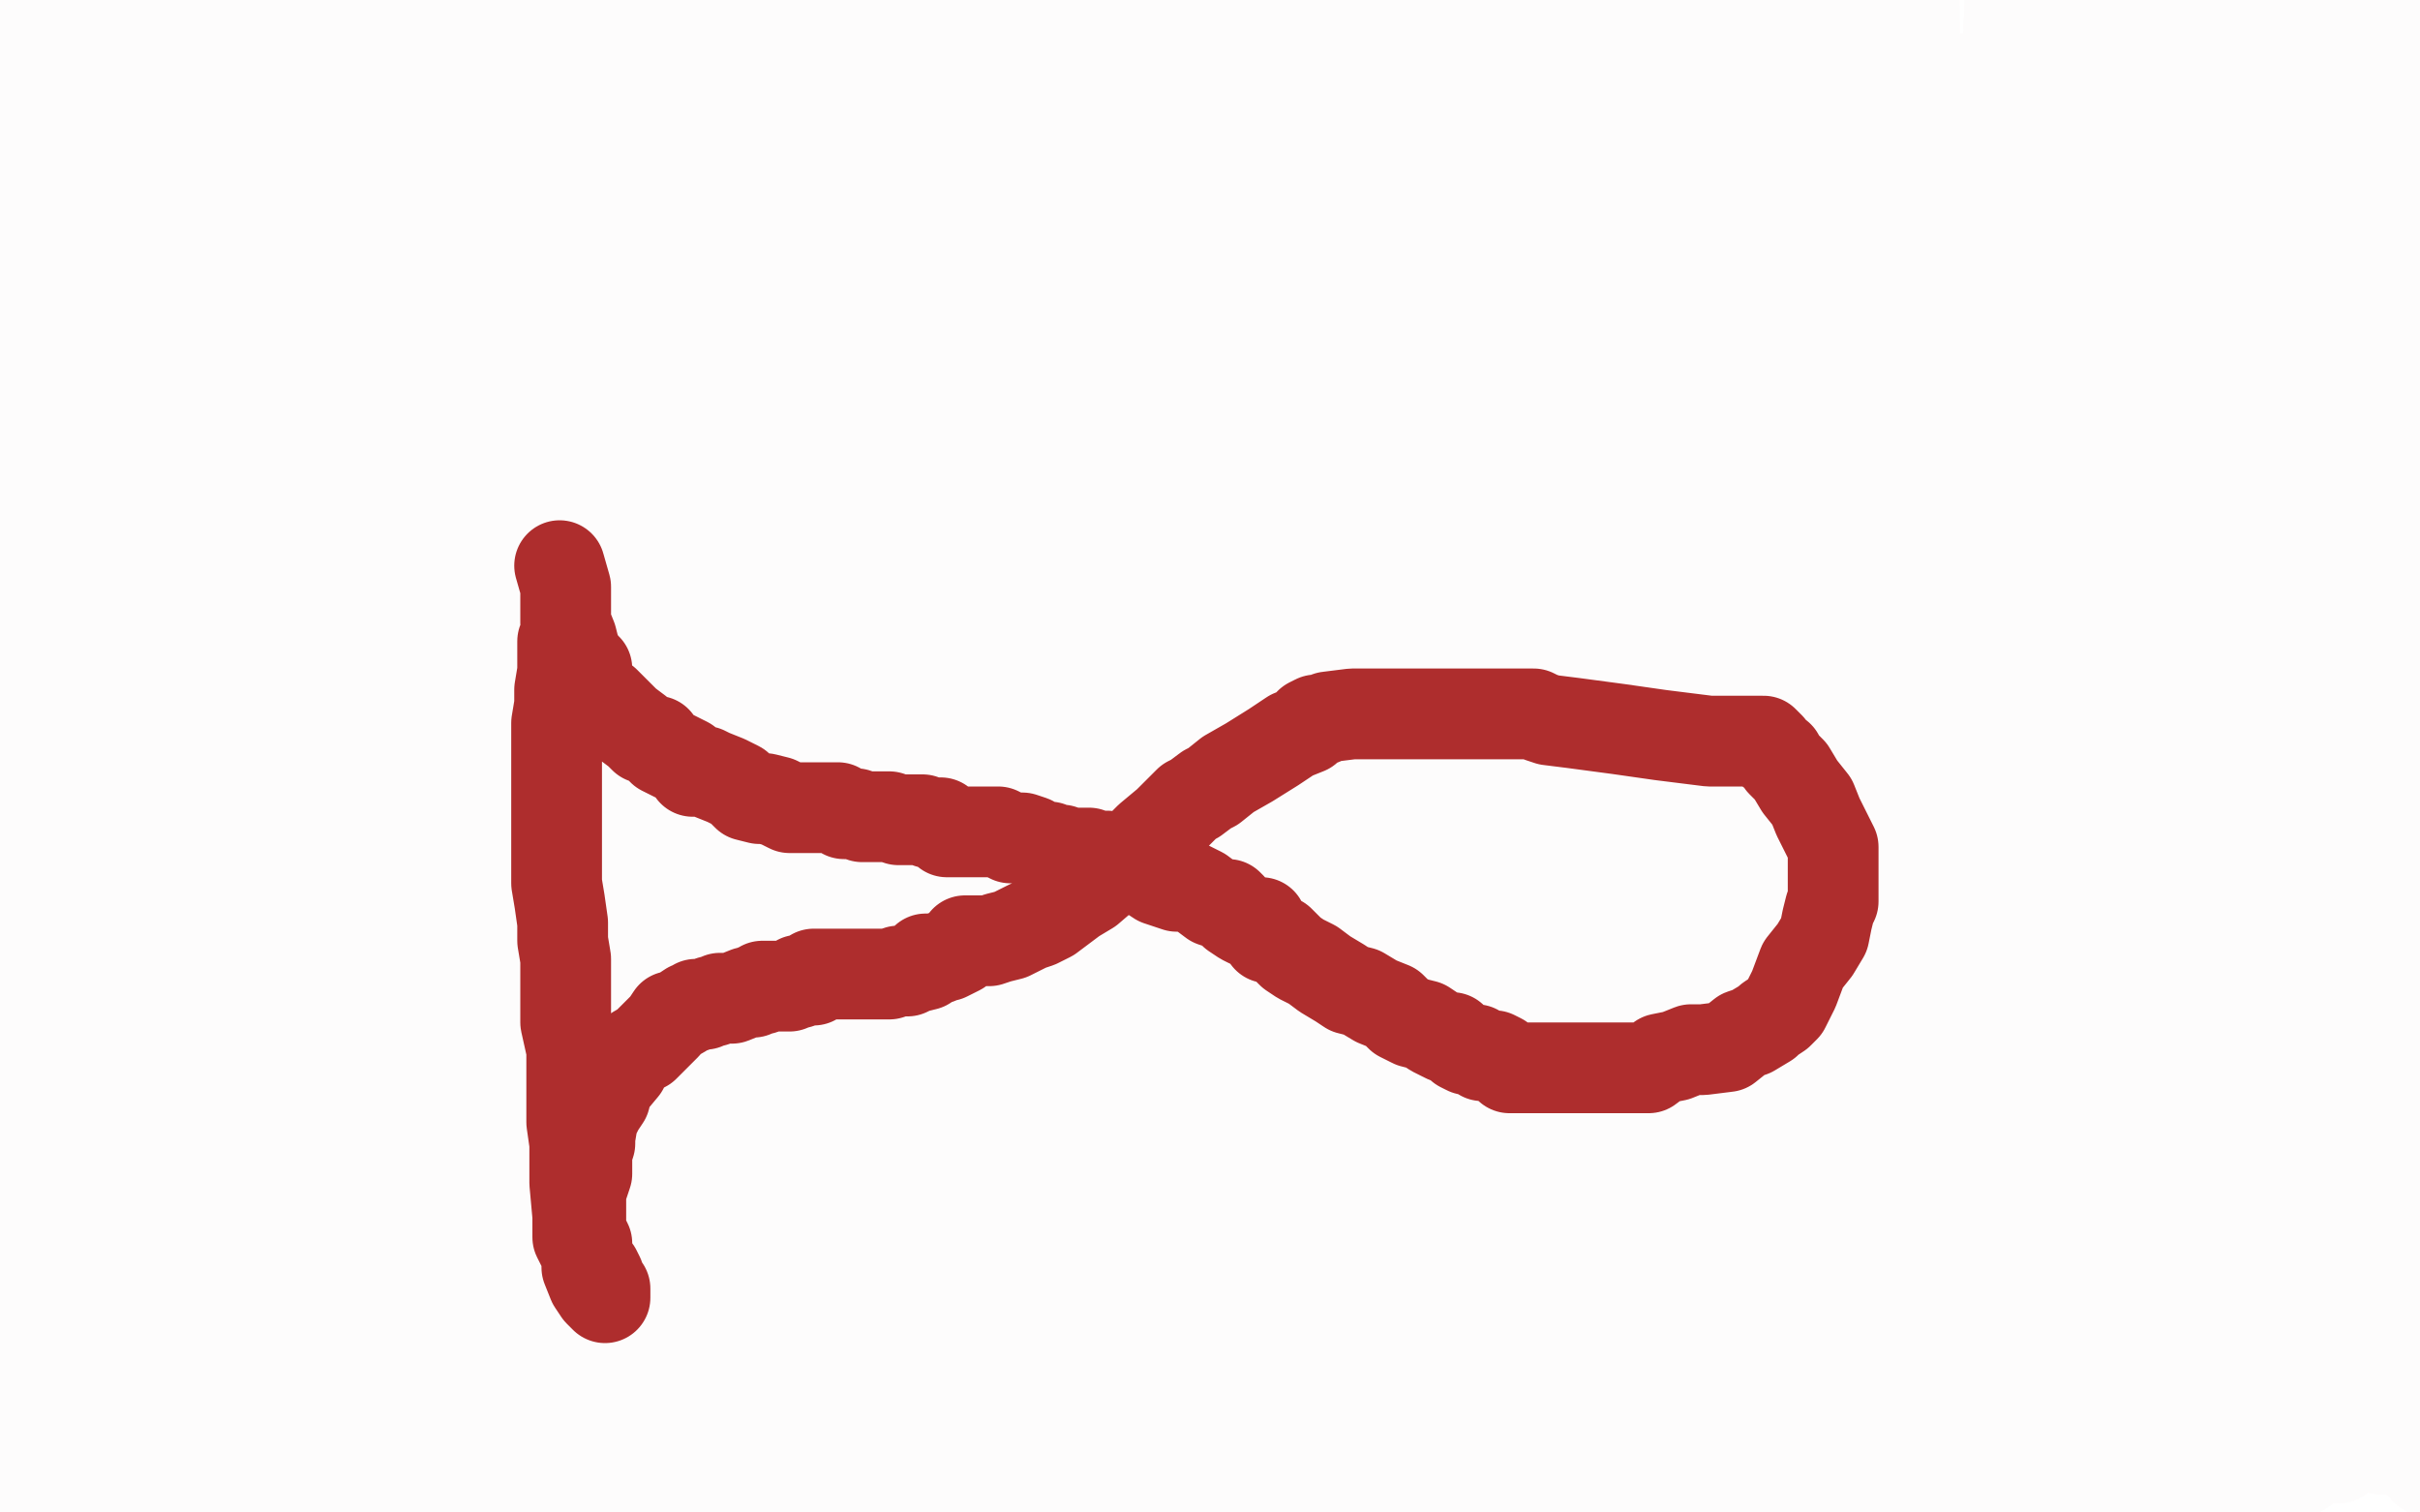 <?xml version="1.0" standalone="no"?>
<!DOCTYPE svg PUBLIC "-//W3C//DTD SVG 1.1//EN"
"http://www.w3.org/Graphics/SVG/1.1/DTD/svg11.dtd">

<svg width="800" height="500" version="1.1" xmlns="http://www.w3.org/2000/svg" xmlns:xlink="http://www.w3.org/1999/xlink" style="stroke-antialiasing: false"><desc>This SVG has been created on https://colorillo.com/</desc><rect x='0' y='0' width='800' height='500' style='fill: rgb(255,255,255); stroke-width:0' /><polyline points="8,472 -50,101 8,485 -50,111 8,496 -50,121 12,509 -50,133 17,516 -42,143 23,524 -32,150 32,532 -20,156 41,536 -7,162 52,541 8,169 69,547 23,175 80,551 41,177 97,552 59,178 114,553 80,180 131,553 98,180 151,554 120,180 167,554 136,180 184,554 158,178 201,552 177,178 219,547 196,177 235,546 218,177 256,542 240,176 277,536 258,175 296,534 280,175 312,532 297,173 330,531 317,172 347,530 335,172 366,530 354,172 389,530 378,172 405,530 404,172 434,536 430,175 455,536 461,176 479,536 496,176 506,536 524,176 534,535 561,176 567,531 588,176 596,525 617,175 621,523 644,172 649,514 668,167 671,508 692,160 692,502 710,154 712,499 727,150 731,494 742,147 747,488 756,145 761,486 769,144 773,482 778,142 787,479 789,139 793,475 797,138 800,474 805,133 810,469 814,129 819,465 823,126 827,459 834,121 836,454 847,116 849,447 858,111 859,440 870,106 869,435 881,103 880,430 888,98 888,422 894,94 895,420 900,92 900,418 904,89 906,413 905,87 910,410 906,86 911,405 906,86 911,403 906,84 911,400" style="fill: none; stroke: #fdfcfc; stroke-width: 30; stroke-linejoin: round; stroke-linecap: round; stroke-antialiasing: false; stroke-antialias: 0; opacity: 1.0"/>
<polyline points="23,430 -42,44 19,435 -47,51 17,440 -50,56 14,447 -50,62 12,452 -50,71 9,458 -50,79 8,465 -50,90 8,472" style="fill: none; stroke: #fdfcfc; stroke-width: 30; stroke-linejoin: round; stroke-linecap: round; stroke-antialiasing: false; stroke-antialias: 0; opacity: 1.0"/>
<polyline points="911,400 906,83 910,396 905,81 909,392 903,78 904,383 899,73 900,378 898,68 899,375 894,65 894,370 893,61 892,367 893,59 889,364 892,56 888,364 891,55 887,363 891,53 885,361 888,50 882,360 888,46 877,359 882,39 871,353 877,32 865,349 874,27 858,347 866,20 849,339 858,13 841,335 847,6 828,328 838,-2 816,322 826,-8 808,317 812,-12 794,314 804,-16 784,311 792,-18 775,308 782,-19 766,306 773,-21 758,305 765,-22 753,305 759,-22 750,305 755,-22 749,304 753,-22 749,304 753,-22 749,309 751,-21 749,322 749,-13 749,335 743,4 749,358 740,16 749,371 739,32 751,387 739,48 754,397 743,68 762,411 748,86 771,429 756,105 781,443 762,116 787,455 772,127 793,464 780,134 799,471 784,139 804,480 788,139 808,483 793,140 809,486 794,140 810,487 798,140 810,487 799,140 810,487 800,139 810,488 802,136 810,488 805,129 810,488 810,117 810,488 816,98 806,488 825,81 805,488 833,62 802,486 836,50 800,483 841,38 799,483 841,27 799,480 842,20 799,477 842,6 797,477 842,-4 794,476 841,-12 792,476 836,-22 787,476 828,-30 781,476 821,-35 775,479 811,-40 765,481 798,-45 755,483 782,-48 739,487 765,-50 726,490 743,-50 706,493 721,-50 686,494 695,-50 664,496 667,-50 640,497 632,-50 616,501 603,-50 592,501 567,-50 565,501 535,-50 531,499 499,-50 504,498 460,-50 474,497 421,-50 446,497 385,-50 416,497 354,-50 389,497 325,-50 362,497 297,-50 340,497 268,-50 316,497 240,-50 292,496 208,-50 268,493 183,-50 246,492 151,-50 222,491 125,-50 198,491 98,-50 179,491 75,-50 158,491 15,-50 101,491 3,-50 90,492 -7,-50 79,493 -16,-50 69,496 -22,-50 62,497 -26,-50 58,499 -26,-50 57,501" style="fill: none; stroke: #fdfcfc; stroke-width: 30; stroke-linejoin: round; stroke-linecap: round; stroke-antialiasing: false; stroke-antialias: 0; opacity: 1.0"/>
<polyline points="693,33 649,394 649,394 693,31 693,31 645,392 645,392 692,31 692,31 643,389 643,389 689,31 689,31 639,388 639,388 687,31 687,31 638,388 638,388 686,31 686,31 634,387 634,387 683,29 683,29 632,386 679,28 627,386 676,28 622,386 671,27 616,386 665,26 610,386 659,26 604,386 654,26 596,386 649,26 589,385 644,26 584,385 639,24 579,385 635,24 574,383 633,24 572,383 629,23 570,383 627,22 567,382 626,21 562,382 623,20 560,382 621,20 555,381 620,18 552,380 617,17 549,378 616,15 548,377 615,15 545,376 614,11 544,376 612,9 541,375 610,7 540,374 609,4 539,372 607,3 538,371 606,1 538,370 604,-1 537,370 603,-2 535,370 601,-4 534,370 599,-4 534,370 598,-5 533,370 596,-6 533,370 594,-7 532,370 593,-8 532,370 592,-10 532,370 589,-10 532,370 587,-11 532,370 585,-12 531,369 584,-13 531,369 583,-13 531,369 579,-13 529,369 577,-15 529,367 573,-15 528,367 571,-16 527,367 567,-16 527,367 565,-16 526,367 561,-16 526,367 560,-16 526,367 557,-17 526,367 555,-17 526,367 552,-17 524,367 551,-18 524,367 549,-18 522,367 546,-19 521,366 544,-19 520,364 541,-21 518,360 538,-22 516,359 535,-22 513,354 532,-23 511,349 529,-24 509,347 526,-27 506,342 521,-27 502,341 513,-29 499,338 509,-30 493,337 502,-32 485,336 494,-32 479,336 484,-32 473,336 477,-32 466,338 466,-30 457,338 457,-29 451,341 449,-29 444,341 439,-27 438,346 429,-27 430,347 421,-26 422,347 413,-24 415,350 406,-24 408,353 399,-23 405,353 394,-23 397,353 389,-23 394,354 383,-23 388,354 378,-23 383,353 373,-23 379,353 367,-24 373,353 362,-26 363,352 355,-27 357,350 346,-28 351,350 339,-29 344,350 330,-29 335,350 319,-29 329,350 311,-29 323,350 305,-29 318,350 299,-29 312,350 294,-29 307,350 289,-29 302,350 284,-29 300,350 280,-29 294,349 277,-29 290,348 273,-30 288,347 268,-32 284,347 264,-33 278,347 258,-33 273,346 251,-34 266,346 244,-35 260,346 235,-37 252,344 227,-37 245,344 217,-37 239,346 206,-35 230,347 200,-34 223,348 190,-33 218,349 184,-33 211,350 175,-30 205,350 169,-30 198,352 163,-30 191,353 158,-29 187,354 151,-29 181,357 145,-29 178,358 140,-29 170,359 134,-29 166,361 129,-28 162,363 123,-28 156,364 117,-28 151,364 112,-27 145,364 106,-27 137,366 98,-26 131,366 92,-26 124,366 84,-23 118,370 75,-23 111,371 68,-22 104,374 61,-21 98,376 51,-18 91,377 42,-16 85,382 35,-15 79,385 26,-10 69,388 17,-6 63,393 9,-2 57,397 -1,4 50,402 -8,9 42,407 -16,16 37,410 -25,23 31,416 -31,31 28,421 -37,38 23,430 -42,44 19,435 -47,51 17,440 -50,56 14,447 -50,62 12,452 -50,71 9,458 -50,79 8,465 -50,90 8,472 -50,101 8,485 -50,111 8,496 -50,121 12,509 -50,133 17,516 -42,143 23,524 -32,150 32,532 -20,156 41,536 -7,162 52,541 8,169 69,547 23,175 80,551 41,177 97,552 59,178 114,553 80,180 131,553 98,180 151,554 120,180 167,554 136,180 184,554 158,178 201,552 177,178 219,547 196,177 235,546 218,177 256,542 240,176 277,536 258,175 296,534 280,175 312,532 297,173 330,531 317,172 347,530 335,172 366,530 354,172 389,530 378,172 405,530 404,172 434,536 430,175 455,536 461,176 479,536 496,176 506,536 524,176 534,535 561,176 567,531 588,176 596,525 617,175 621,523 644,172 649,514 668,167 671,508 692,160 692,502 710,154 712,499 727,150 731,494 742,147 747,488 756,145 761,486 769,144 773,482 778,142 787,479 789,139 793,475 797,138 800,474 805,133 810,469 814,129 819,465 823,126 827,459 834,121 836,454 847,116 849,447 858,111 859,440 870,106 869,435 881,103 880,430 888,98 888,422 894,94 895,420 900,92 900,418 904,89 906,413 905,87 910,410 906,86 911,405 906,86 911,403 906,84 911,400 906,83 910,396 905,81 909,392 903,78 904,383 899,73 900,378 898,68 899,375 894,65 894,370 893,61 892,367 893,59 889,364 892,56 888,364 891,55 887,363 891,53 885,361 888,50 882,360 888,46 877,359 882,39 871,353 877,32 865,349 874,27 858,347 866,20 849,339 858,13 841,335 847,6 828,328 838,-2 816,322 826,-8 808,317 812,-12 794,314 804,-16 784,311 792,-18 775,308 782,-19 766,306 773,-21 758,305 765,-22 753,305 759,-22 750,305 755,-22 749,304 753,-22 749,304 753,-22 749,309 751,-21 749,322 749,-13 749,335 743,4 749,358 740,16 749,371 739,32 751,387 739,48 754,397 743,68 762,411 748,86 771,429 756,105 781,443 762,116 787,455 772,127 793,464 780,134 799,471 784,139 804,480 788,139 808,483 793,140 809,486 794,140 810,487 798,140 810,487 799,140 810,487 800,139 810,488 802,136 810,488 805,129 810,488 810,117 810,488 816,98 806,488 825,81 805,488 833,62 802,486 836,50 800,483 841,38 799,483 841,27 799,480 842,20 799,477 842,6 797,477 842,-4 794,476 841,-12 792,476 836,-22 787,476 828,-30 781,476 821,-35 775,479 811,-40 765,481 798,-45 755,483 782,-48 739,487 765,-50 726,490 743,-50 706,493 721,-50 686,494 695,-50 664,496 667,-50 640,497 632,-50 616,501 603,-50 592,501 567,-50 565,501 535,-50 531,499 499,-50 504,498 460,-50 474,497 421,-50 446,497 385,-50 416,497 354,-50 389,497 325,-50 362,497 297,-50 340,497 268,-50 316,497 240,-50 292,496 208,-50 268,493 183,-50 246,492 151,-50 222,491 125,-50 198,491 98,-50 179,491 75,-50 158,491 15,-50 101,491 3,-50 90,492 -7,-50 79,493 -16,-50 69,496 -22,-50 62,497 -26,-50 58,499 -26,-50 57,501 -19,-50 62,501" style="fill: none; stroke: #fdfcfc; stroke-width: 30; stroke-linejoin: round; stroke-linecap: round; stroke-antialiasing: false; stroke-antialias: 0; opacity: 1.0"/>
<polyline points="185,187 187,194 187,194 187,198 187,198 187,203 187,203 187,206 187,206 189,211 189,211 190,215 190,215 191,217 191,217 192,221 194,221 194,223 195,226 196,228 197,230 200,232 202,234 206,238 207,239 211,242 213,244 217,245 219,248 223,250 227,252 229,255 233,255 235,256 240,258 244,260 247,263 251,264 253,264 257,265 261,267 264,267 268,267 272,267 277,267 279,269 283,269 285,270 289,270 294,270 297,271 301,271 305,271 307,272 311,272 313,275 317,275 321,275 325,275 330,275 334,277 338,277 341,278 344,280 347,280 349,281 351,281 354,282 355,282 360,282 362,283 366,283 367,284 372,286 374,287 377,288 380,289 383,291 386,292 389,293 393,293 395,294 397,295 401,298 404,299 406,299 407,300 408,302 411,304 413,305 417,305 419,310 423,311 427,315 430,317 434,319 438,322 443,325 446,327 450,328 455,331 460,333 463,336 467,338 471,339 474,341 478,343 480,343 483,346 485,347 488,347 490,349 491,349 494,349 496,350 499,353 502,353 506,353 510,353 513,353 516,353 521,353 526,353 529,353 533,353 537,353 540,353 545,353 549,350 554,349 559,347 563,347 571,346 576,342 579,341 584,338 585,337 588,335 590,333 593,327 596,319 600,314 603,309 604,304 605,300 606,298 606,292 606,283 606,280 604,276 603,274 601,270 599,265 595,260 592,255 589,252 588,250 585,248 585,247 583,245 582,245 581,245 579,245 573,245 565,245 549,243 535,241 520,239 512,238 509,237 507,236 506,236 496,236 479,236 462,236 447,236 439,237 437,238 435,238 433,239 432,241 427,243 421,247 413,252 406,256 401,260 399,261 395,264 393,265 389,269 386,272 380,277 374,283 367,288 360,294 355,297 351,300 347,303 343,305 340,306 336,308 334,309 330,310 327,311 323,311 319,311 317,314 313,316 312,316 310,317 306,317 306,319 302,320 300,321 297,321 294,322 292,322 289,322 286,322 283,322 281,322 278,322 277,322 274,322 273,322 272,322 270,322 269,322 269,324 268,324 267,324 266,324 264,324 264,325 262,325 261,326 258,326 256,326 255,326 253,326 252,326 252,327 250,327 249,328 247,328 242,330 241,330 238,330 236,331 235,331 233,332 230,332 229,333 228,333 225,335 223,336 222,336 220,339 218,341 217,342 216,343 213,346 211,347 208,349 206,353 201,359 200,363 198,366 196,370 195,376 195,378 194,381 194,386 194,388 192,394 192,397 192,399 192,403 192,404 192,405 192,407 194,411 194,414 195,418 197,420 198,422 198,424 198,425 198,426 200,426 200,427 200,429 198,427 196,424 194,419 194,415 191,409 191,402 190,391 190,378 189,371 189,363 189,347 187,338 187,328 187,317 186,311 186,305 185,298 184,292 184,284 184,280 184,272 184,264 184,259 184,249 184,243 184,239 185,233 185,228 186,222 186,220 186,216 186,214 186,212 187,210" style="fill: none; stroke: #ae2d2d; stroke-width: 30; stroke-linejoin: round; stroke-linecap: round; stroke-antialiasing: false; stroke-antialias: 0; opacity: 1.0"/>
</svg>
